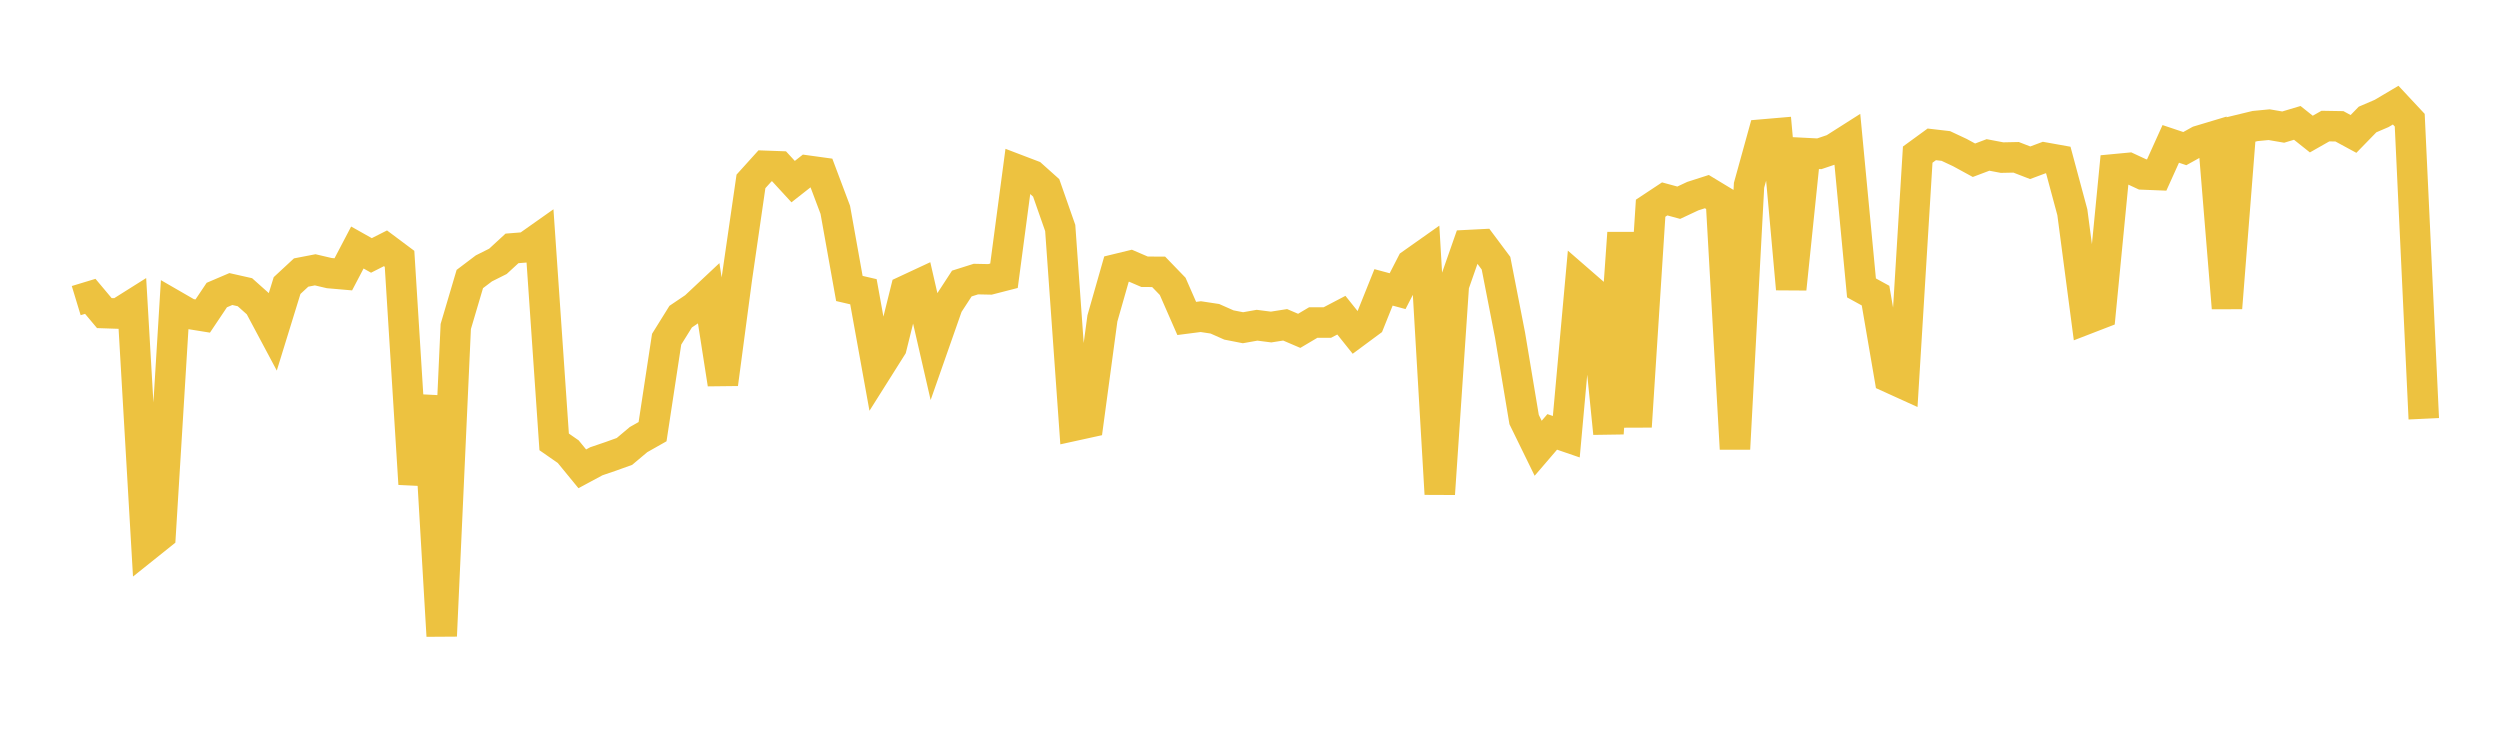 <svg width="164" height="48" xmlns="http://www.w3.org/2000/svg" xmlns:xlink="http://www.w3.org/1999/xlink"><path fill="none" stroke="rgb(237,194,64)" stroke-width="2" d="M5,19.72L5.922,19.44L6.844,20.539L7.766,20.57L8.689,19.989L9.611,35.833L10.533,35.096L11.455,20.051L12.377,20.583L13.299,20.732L14.222,19.355L15.144,18.961L16.066,19.169L16.988,19.992L17.91,21.721L18.832,18.733L19.754,17.878L20.677,17.7L21.599,17.916L22.521,17.996L23.443,16.237L24.365,16.756L25.287,16.289L26.21,16.979L27.132,31.75L28.054,25.995L28.976,41.717L29.898,21.419L30.82,18.304L31.743,17.606L32.665,17.144L33.587,16.295L34.509,16.222L35.431,15.571L36.353,28.988L37.275,29.629L38.198,30.755L39.12,30.259L40.042,29.945L40.964,29.614L41.886,28.839L42.808,28.317L43.731,22.253L44.653,20.771L45.575,20.149L46.497,19.284L47.419,25.192L48.341,18.259L49.263,11.9L50.186,10.878L51.108,10.911L52.03,11.914L52.952,11.19L53.874,11.317L54.796,13.767L55.719,18.924L56.641,19.138L57.563,24.237L58.485,22.774L59.407,19.059L60.329,18.629L61.251,22.647L62.174,20.015L63.096,18.6L64.018,18.308L64.94,18.327L65.862,18.09L66.784,11.147L67.707,11.499L68.629,12.324L69.551,14.957L70.473,27.924L71.395,27.722L72.317,20.889L73.24,17.655L74.162,17.431L75.084,17.828L76.006,17.832L76.928,18.786L77.85,20.89L78.772,20.771L79.695,20.911L80.617,21.319L81.539,21.499L82.461,21.335L83.383,21.453L84.305,21.308L85.228,21.703L86.15,21.157L87.072,21.159L87.994,20.676L88.916,21.83L89.838,21.148L90.76,18.852L91.683,19.1L92.605,17.308L93.527,16.657L94.449,32.406L95.371,18.712L96.293,16.078L97.216,16.031L98.138,17.265L99.06,21.991L99.982,27.522L100.904,29.406L101.826,28.332L102.749,28.649L103.671,18.477L104.593,19.278L105.515,28.43L106.437,15.282L107.359,27.986L108.281,13.659L109.204,13.048L110.126,13.298L111.048,12.866L111.97,12.57L112.892,13.128L113.814,29.447L114.737,12.154L115.659,8.821L116.581,8.742L117.503,18.957L118.425,10.041L119.347,10.088L120.269,9.776L121.192,9.189L122.114,18.887L123.036,19.393L123.958,24.769L124.88,25.188L125.802,10.143L126.725,9.47L127.647,9.577L128.569,10.009L129.491,10.512L130.413,10.164L131.335,10.339L132.257,10.32L133.18,10.677L134.102,10.333L135.024,10.498L135.946,13.924L136.868,20.934L137.79,20.578L138.713,11.103L139.635,11.016L140.557,11.444L141.479,11.481L142.401,9.44L143.323,9.749L144.246,9.237L145.168,8.96L146.09,20.206L147.012,8.491L147.934,8.268L148.856,8.179L149.778,8.337L150.701,8.061L151.623,8.795L152.545,8.271L153.467,8.286L154.389,8.786L155.311,7.839L156.234,7.443L157.156,6.897L158.078,7.884L159,27.471"></path></svg>